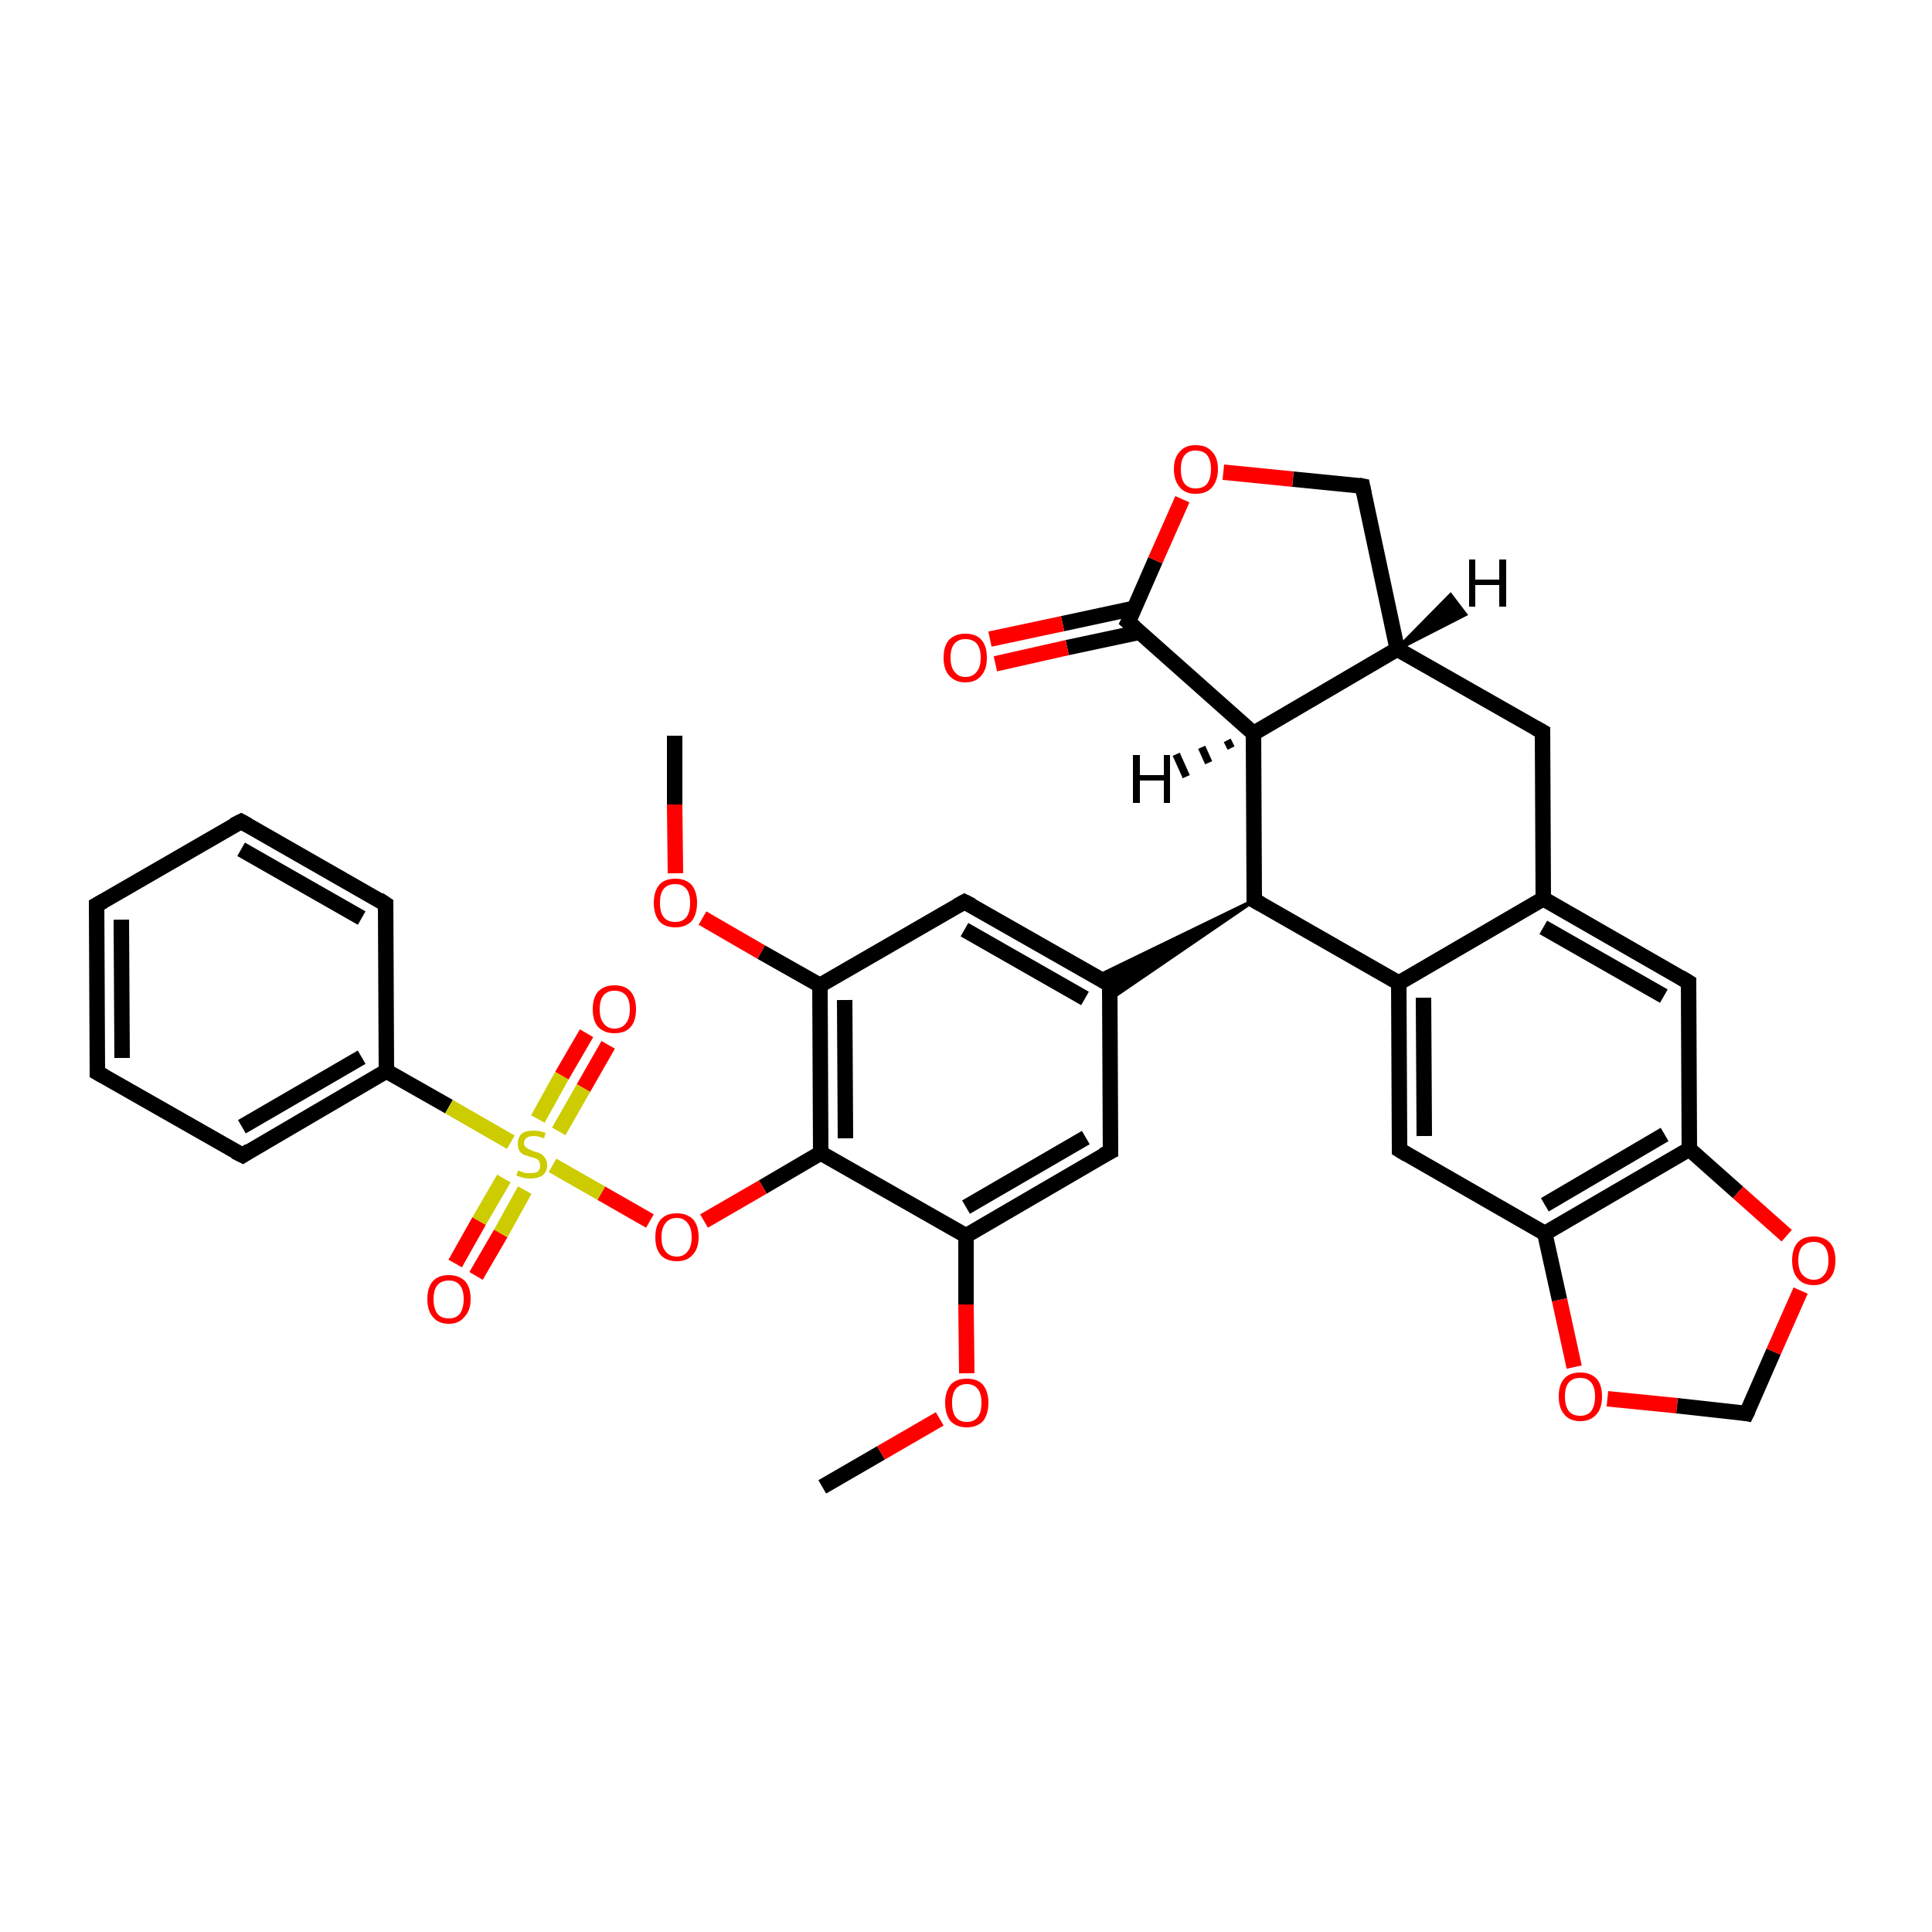 <?xml version='1.0' encoding='iso-8859-1'?>
<svg version='1.1' baseProfile='full'
              xmlns='http://www.w3.org/2000/svg'
                      xmlns:rdkit='http://www.rdkit.org/xml'
                      xmlns:xlink='http://www.w3.org/1999/xlink'
                  xml:space='preserve'
width='250px' height='250px' viewBox='0 0 250 250'>
<!-- END OF HEADER -->
<rect style='opacity:1.0;fill:#FFFFFF;stroke:none' width='250.0' height='250.0' x='0.0' y='0.0'> </rect>
<path class='bond-0 atom-0 atom-30' d='M 87.3,95.2 L 87.3,104.1' style='fill:none;fill-rule:evenodd;stroke:#000000;stroke-width:2.0px;stroke-linecap:butt;stroke-linejoin:miter;stroke-opacity:1' />
<path class='bond-0 atom-0 atom-30' d='M 87.3,104.1 L 87.4,113.0' style='fill:none;fill-rule:evenodd;stroke:#FF0000;stroke-width:2.0px;stroke-linecap:butt;stroke-linejoin:miter;stroke-opacity:1' />
<path class='bond-1 atom-1 atom-31' d='M 106.4,192.4 L 114.0,188.0' style='fill:none;fill-rule:evenodd;stroke:#000000;stroke-width:2.0px;stroke-linecap:butt;stroke-linejoin:miter;stroke-opacity:1' />
<path class='bond-1 atom-1 atom-31' d='M 114.0,188.0 L 121.6,183.6' style='fill:none;fill-rule:evenodd;stroke:#FF0000;stroke-width:2.0px;stroke-linecap:butt;stroke-linejoin:miter;stroke-opacity:1' />
<path class='bond-2 atom-2 atom-3' d='M 12.5,117.1 L 12.6,138.8' style='fill:none;fill-rule:evenodd;stroke:#000000;stroke-width:2.0px;stroke-linecap:butt;stroke-linejoin:miter;stroke-opacity:1' />
<path class='bond-2 atom-2 atom-3' d='M 15.7,119.0 L 15.8,136.9' style='fill:none;fill-rule:evenodd;stroke:#000000;stroke-width:2.0px;stroke-linecap:butt;stroke-linejoin:miter;stroke-opacity:1' />
<path class='bond-3 atom-2 atom-4' d='M 12.5,117.1 L 31.2,106.3' style='fill:none;fill-rule:evenodd;stroke:#000000;stroke-width:2.0px;stroke-linecap:butt;stroke-linejoin:miter;stroke-opacity:1' />
<path class='bond-4 atom-3 atom-5' d='M 12.6,138.8 L 31.4,149.5' style='fill:none;fill-rule:evenodd;stroke:#000000;stroke-width:2.0px;stroke-linecap:butt;stroke-linejoin:miter;stroke-opacity:1' />
<path class='bond-5 atom-4 atom-6' d='M 31.2,106.3 L 49.9,117.0' style='fill:none;fill-rule:evenodd;stroke:#000000;stroke-width:2.0px;stroke-linecap:butt;stroke-linejoin:miter;stroke-opacity:1' />
<path class='bond-5 atom-4 atom-6' d='M 31.2,109.9 L 46.8,118.8' style='fill:none;fill-rule:evenodd;stroke:#000000;stroke-width:2.0px;stroke-linecap:butt;stroke-linejoin:miter;stroke-opacity:1' />
<path class='bond-6 atom-5 atom-17' d='M 31.4,149.5 L 50.0,138.6' style='fill:none;fill-rule:evenodd;stroke:#000000;stroke-width:2.0px;stroke-linecap:butt;stroke-linejoin:miter;stroke-opacity:1' />
<path class='bond-6 atom-5 atom-17' d='M 31.3,145.8 L 46.8,136.8' style='fill:none;fill-rule:evenodd;stroke:#000000;stroke-width:2.0px;stroke-linecap:butt;stroke-linejoin:miter;stroke-opacity:1' />
<path class='bond-7 atom-6 atom-17' d='M 49.9,117.0 L 50.0,138.6' style='fill:none;fill-rule:evenodd;stroke:#000000;stroke-width:2.0px;stroke-linecap:butt;stroke-linejoin:miter;stroke-opacity:1' />
<path class='bond-8 atom-7 atom-14' d='M 199.6,94.7 L 199.7,116.3' style='fill:none;fill-rule:evenodd;stroke:#000000;stroke-width:2.0px;stroke-linecap:butt;stroke-linejoin:miter;stroke-opacity:1' />
<path class='bond-9 atom-7 atom-16' d='M 199.6,94.7 L 180.8,84.0' style='fill:none;fill-rule:evenodd;stroke:#000000;stroke-width:2.0px;stroke-linecap:butt;stroke-linejoin:miter;stroke-opacity:1' />
<path class='bond-10 atom-8 atom-14' d='M 218.5,127.1 L 199.7,116.3' style='fill:none;fill-rule:evenodd;stroke:#000000;stroke-width:2.0px;stroke-linecap:butt;stroke-linejoin:miter;stroke-opacity:1' />
<path class='bond-10 atom-8 atom-14' d='M 215.3,128.9 L 199.7,120.0' style='fill:none;fill-rule:evenodd;stroke:#000000;stroke-width:2.0px;stroke-linecap:butt;stroke-linejoin:miter;stroke-opacity:1' />
<path class='bond-11 atom-8 atom-19' d='M 218.5,127.1 L 218.6,148.7' style='fill:none;fill-rule:evenodd;stroke:#000000;stroke-width:2.0px;stroke-linecap:butt;stroke-linejoin:miter;stroke-opacity:1' />
<path class='bond-12 atom-9 atom-15' d='M 124.8,116.7 L 143.6,127.4' style='fill:none;fill-rule:evenodd;stroke:#000000;stroke-width:2.0px;stroke-linecap:butt;stroke-linejoin:miter;stroke-opacity:1' />
<path class='bond-12 atom-9 atom-15' d='M 124.8,120.3 L 140.4,129.2' style='fill:none;fill-rule:evenodd;stroke:#000000;stroke-width:2.0px;stroke-linecap:butt;stroke-linejoin:miter;stroke-opacity:1' />
<path class='bond-13 atom-9 atom-21' d='M 124.8,116.7 L 106.1,127.5' style='fill:none;fill-rule:evenodd;stroke:#000000;stroke-width:2.0px;stroke-linecap:butt;stroke-linejoin:miter;stroke-opacity:1' />
<path class='bond-14 atom-10 atom-15' d='M 143.7,149.0 L 143.6,127.4' style='fill:none;fill-rule:evenodd;stroke:#000000;stroke-width:2.0px;stroke-linecap:butt;stroke-linejoin:miter;stroke-opacity:1' />
<path class='bond-15 atom-10 atom-22' d='M 143.7,149.0 L 125.0,159.9' style='fill:none;fill-rule:evenodd;stroke:#000000;stroke-width:2.0px;stroke-linecap:butt;stroke-linejoin:miter;stroke-opacity:1' />
<path class='bond-15 atom-10 atom-22' d='M 140.5,147.2 L 125.0,156.2' style='fill:none;fill-rule:evenodd;stroke:#000000;stroke-width:2.0px;stroke-linecap:butt;stroke-linejoin:miter;stroke-opacity:1' />
<path class='bond-16 atom-11 atom-18' d='M 181.1,148.8 L 181.0,127.2' style='fill:none;fill-rule:evenodd;stroke:#000000;stroke-width:2.0px;stroke-linecap:butt;stroke-linejoin:miter;stroke-opacity:1' />
<path class='bond-16 atom-11 atom-18' d='M 184.3,147.0 L 184.2,129.1' style='fill:none;fill-rule:evenodd;stroke:#000000;stroke-width:2.0px;stroke-linecap:butt;stroke-linejoin:miter;stroke-opacity:1' />
<path class='bond-17 atom-11 atom-20' d='M 181.1,148.8 L 199.9,159.6' style='fill:none;fill-rule:evenodd;stroke:#000000;stroke-width:2.0px;stroke-linecap:butt;stroke-linejoin:miter;stroke-opacity:1' />
<path class='bond-18 atom-12 atom-16' d='M 176.3,62.9 L 180.8,84.0' style='fill:none;fill-rule:evenodd;stroke:#000000;stroke-width:2.0px;stroke-linecap:butt;stroke-linejoin:miter;stroke-opacity:1' />
<path class='bond-19 atom-12 atom-32' d='M 176.3,62.9 L 167.3,62.0' style='fill:none;fill-rule:evenodd;stroke:#000000;stroke-width:2.0px;stroke-linecap:butt;stroke-linejoin:miter;stroke-opacity:1' />
<path class='bond-19 atom-12 atom-32' d='M 167.3,62.0 L 158.3,61.1' style='fill:none;fill-rule:evenodd;stroke:#FF0000;stroke-width:2.0px;stroke-linecap:butt;stroke-linejoin:miter;stroke-opacity:1' />
<path class='bond-20 atom-13 atom-33' d='M 226.0,182.9 L 229.5,174.9' style='fill:none;fill-rule:evenodd;stroke:#000000;stroke-width:2.0px;stroke-linecap:butt;stroke-linejoin:miter;stroke-opacity:1' />
<path class='bond-20 atom-13 atom-33' d='M 229.5,174.9 L 233.0,167.0' style='fill:none;fill-rule:evenodd;stroke:#FF0000;stroke-width:2.0px;stroke-linecap:butt;stroke-linejoin:miter;stroke-opacity:1' />
<path class='bond-21 atom-13 atom-34' d='M 226.0,182.9 L 217.0,181.9' style='fill:none;fill-rule:evenodd;stroke:#000000;stroke-width:2.0px;stroke-linecap:butt;stroke-linejoin:miter;stroke-opacity:1' />
<path class='bond-21 atom-13 atom-34' d='M 217.0,181.9 L 208.0,181.0' style='fill:none;fill-rule:evenodd;stroke:#FF0000;stroke-width:2.0px;stroke-linecap:butt;stroke-linejoin:miter;stroke-opacity:1' />
<path class='bond-22 atom-14 atom-18' d='M 199.7,116.3 L 181.0,127.2' style='fill:none;fill-rule:evenodd;stroke:#000000;stroke-width:2.0px;stroke-linecap:butt;stroke-linejoin:miter;stroke-opacity:1' />
<path class='bond-23 atom-23 atom-15' d='M 162.3,116.5 L 143.6,129.3 L 143.6,127.4 Z' style='fill:#000000;fill-rule:evenodd;fill-opacity:1;stroke:#000000;stroke-width:0.5px;stroke-linecap:butt;stroke-linejoin:miter;stroke-opacity:1;' />
<path class='bond-23 atom-23 atom-15' d='M 162.3,116.5 L 143.6,127.4 L 141.9,126.4 Z' style='fill:#000000;fill-rule:evenodd;fill-opacity:1;stroke:#000000;stroke-width:0.5px;stroke-linecap:butt;stroke-linejoin:miter;stroke-opacity:1;' />
<path class='bond-24 atom-16 atom-24' d='M 180.8,84.0 L 162.2,94.9' style='fill:none;fill-rule:evenodd;stroke:#000000;stroke-width:2.0px;stroke-linecap:butt;stroke-linejoin:miter;stroke-opacity:1' />
<path class='bond-25 atom-17 atom-36' d='M 50.0,138.6 L 58.1,143.2' style='fill:none;fill-rule:evenodd;stroke:#000000;stroke-width:2.0px;stroke-linecap:butt;stroke-linejoin:miter;stroke-opacity:1' />
<path class='bond-25 atom-17 atom-36' d='M 58.1,143.2 L 66.1,147.8' style='fill:none;fill-rule:evenodd;stroke:#CCCC00;stroke-width:2.0px;stroke-linecap:butt;stroke-linejoin:miter;stroke-opacity:1' />
<path class='bond-26 atom-18 atom-23' d='M 181.0,127.2 L 162.3,116.5' style='fill:none;fill-rule:evenodd;stroke:#000000;stroke-width:2.0px;stroke-linecap:butt;stroke-linejoin:miter;stroke-opacity:1' />
<path class='bond-27 atom-19 atom-20' d='M 218.6,148.7 L 199.9,159.6' style='fill:none;fill-rule:evenodd;stroke:#000000;stroke-width:2.0px;stroke-linecap:butt;stroke-linejoin:miter;stroke-opacity:1' />
<path class='bond-27 atom-19 atom-20' d='M 215.4,146.8 L 199.9,155.9' style='fill:none;fill-rule:evenodd;stroke:#000000;stroke-width:2.0px;stroke-linecap:butt;stroke-linejoin:miter;stroke-opacity:1' />
<path class='bond-28 atom-19 atom-33' d='M 218.6,148.7 L 224.9,154.3' style='fill:none;fill-rule:evenodd;stroke:#000000;stroke-width:2.0px;stroke-linecap:butt;stroke-linejoin:miter;stroke-opacity:1' />
<path class='bond-28 atom-19 atom-33' d='M 224.9,154.3 L 231.2,159.9' style='fill:none;fill-rule:evenodd;stroke:#FF0000;stroke-width:2.0px;stroke-linecap:butt;stroke-linejoin:miter;stroke-opacity:1' />
<path class='bond-29 atom-20 atom-34' d='M 199.9,159.6 L 201.8,168.2' style='fill:none;fill-rule:evenodd;stroke:#000000;stroke-width:2.0px;stroke-linecap:butt;stroke-linejoin:miter;stroke-opacity:1' />
<path class='bond-29 atom-20 atom-34' d='M 201.8,168.2 L 203.7,176.9' style='fill:none;fill-rule:evenodd;stroke:#FF0000;stroke-width:2.0px;stroke-linecap:butt;stroke-linejoin:miter;stroke-opacity:1' />
<path class='bond-30 atom-21 atom-25' d='M 106.1,127.5 L 106.2,149.2' style='fill:none;fill-rule:evenodd;stroke:#000000;stroke-width:2.0px;stroke-linecap:butt;stroke-linejoin:miter;stroke-opacity:1' />
<path class='bond-30 atom-21 atom-25' d='M 109.3,129.4 L 109.4,147.3' style='fill:none;fill-rule:evenodd;stroke:#000000;stroke-width:2.0px;stroke-linecap:butt;stroke-linejoin:miter;stroke-opacity:1' />
<path class='bond-31 atom-21 atom-30' d='M 106.1,127.5 L 98.5,123.2' style='fill:none;fill-rule:evenodd;stroke:#000000;stroke-width:2.0px;stroke-linecap:butt;stroke-linejoin:miter;stroke-opacity:1' />
<path class='bond-31 atom-21 atom-30' d='M 98.5,123.2 L 90.9,118.8' style='fill:none;fill-rule:evenodd;stroke:#FF0000;stroke-width:2.0px;stroke-linecap:butt;stroke-linejoin:miter;stroke-opacity:1' />
<path class='bond-32 atom-22 atom-25' d='M 125.0,159.9 L 106.2,149.2' style='fill:none;fill-rule:evenodd;stroke:#000000;stroke-width:2.0px;stroke-linecap:butt;stroke-linejoin:miter;stroke-opacity:1' />
<path class='bond-33 atom-22 atom-31' d='M 125.0,159.9 L 125.0,168.8' style='fill:none;fill-rule:evenodd;stroke:#000000;stroke-width:2.0px;stroke-linecap:butt;stroke-linejoin:miter;stroke-opacity:1' />
<path class='bond-33 atom-22 atom-31' d='M 125.0,168.8 L 125.1,177.7' style='fill:none;fill-rule:evenodd;stroke:#FF0000;stroke-width:2.0px;stroke-linecap:butt;stroke-linejoin:miter;stroke-opacity:1' />
<path class='bond-34 atom-23 atom-24' d='M 162.3,116.5 L 162.2,94.9' style='fill:none;fill-rule:evenodd;stroke:#000000;stroke-width:2.0px;stroke-linecap:butt;stroke-linejoin:miter;stroke-opacity:1' />
<path class='bond-35 atom-24 atom-26' d='M 162.2,94.9 L 146.0,80.5' style='fill:none;fill-rule:evenodd;stroke:#000000;stroke-width:2.0px;stroke-linecap:butt;stroke-linejoin:miter;stroke-opacity:1' />
<path class='bond-36 atom-25 atom-35' d='M 106.2,149.2 L 98.7,153.6' style='fill:none;fill-rule:evenodd;stroke:#000000;stroke-width:2.0px;stroke-linecap:butt;stroke-linejoin:miter;stroke-opacity:1' />
<path class='bond-36 atom-25 atom-35' d='M 98.7,153.6 L 91.1,158.0' style='fill:none;fill-rule:evenodd;stroke:#FF0000;stroke-width:2.0px;stroke-linecap:butt;stroke-linejoin:miter;stroke-opacity:1' />
<path class='bond-37 atom-26 atom-27' d='M 146.8,78.7 L 137.5,80.7' style='fill:none;fill-rule:evenodd;stroke:#000000;stroke-width:2.0px;stroke-linecap:butt;stroke-linejoin:miter;stroke-opacity:1' />
<path class='bond-37 atom-26 atom-27' d='M 137.5,80.7 L 128.1,82.7' style='fill:none;fill-rule:evenodd;stroke:#FF0000;stroke-width:2.0px;stroke-linecap:butt;stroke-linejoin:miter;stroke-opacity:1' />
<path class='bond-37 atom-26 atom-27' d='M 147.5,81.8 L 138.1,83.8' style='fill:none;fill-rule:evenodd;stroke:#000000;stroke-width:2.0px;stroke-linecap:butt;stroke-linejoin:miter;stroke-opacity:1' />
<path class='bond-37 atom-26 atom-27' d='M 138.1,83.8 L 128.8,85.9' style='fill:none;fill-rule:evenodd;stroke:#FF0000;stroke-width:2.0px;stroke-linecap:butt;stroke-linejoin:miter;stroke-opacity:1' />
<path class='bond-38 atom-26 atom-32' d='M 146.0,80.5 L 149.5,72.5' style='fill:none;fill-rule:evenodd;stroke:#000000;stroke-width:2.0px;stroke-linecap:butt;stroke-linejoin:miter;stroke-opacity:1' />
<path class='bond-38 atom-26 atom-32' d='M 149.5,72.5 L 153.0,64.6' style='fill:none;fill-rule:evenodd;stroke:#FF0000;stroke-width:2.0px;stroke-linecap:butt;stroke-linejoin:miter;stroke-opacity:1' />
<path class='bond-39 atom-28 atom-36' d='M 58.9,163.5 L 62.0,158.0' style='fill:none;fill-rule:evenodd;stroke:#FF0000;stroke-width:2.0px;stroke-linecap:butt;stroke-linejoin:miter;stroke-opacity:1' />
<path class='bond-39 atom-28 atom-36' d='M 62.0,158.0 L 65.2,152.5' style='fill:none;fill-rule:evenodd;stroke:#CCCC00;stroke-width:2.0px;stroke-linecap:butt;stroke-linejoin:miter;stroke-opacity:1' />
<path class='bond-39 atom-28 atom-36' d='M 61.6,165.1 L 64.8,159.6' style='fill:none;fill-rule:evenodd;stroke:#FF0000;stroke-width:2.0px;stroke-linecap:butt;stroke-linejoin:miter;stroke-opacity:1' />
<path class='bond-39 atom-28 atom-36' d='M 64.8,159.6 L 67.9,154.0' style='fill:none;fill-rule:evenodd;stroke:#CCCC00;stroke-width:2.0px;stroke-linecap:butt;stroke-linejoin:miter;stroke-opacity:1' />
<path class='bond-40 atom-29 atom-36' d='M 78.7,135.2 L 75.5,140.8' style='fill:none;fill-rule:evenodd;stroke:#FF0000;stroke-width:2.0px;stroke-linecap:butt;stroke-linejoin:miter;stroke-opacity:1' />
<path class='bond-40 atom-29 atom-36' d='M 75.5,140.8 L 72.3,146.4' style='fill:none;fill-rule:evenodd;stroke:#CCCC00;stroke-width:2.0px;stroke-linecap:butt;stroke-linejoin:miter;stroke-opacity:1' />
<path class='bond-40 atom-29 atom-36' d='M 75.9,133.7 L 72.7,139.2' style='fill:none;fill-rule:evenodd;stroke:#FF0000;stroke-width:2.0px;stroke-linecap:butt;stroke-linejoin:miter;stroke-opacity:1' />
<path class='bond-40 atom-29 atom-36' d='M 72.7,139.2 L 69.6,144.8' style='fill:none;fill-rule:evenodd;stroke:#CCCC00;stroke-width:2.0px;stroke-linecap:butt;stroke-linejoin:miter;stroke-opacity:1' />
<path class='bond-41 atom-35 atom-36' d='M 84.1,158.0 L 77.8,154.4' style='fill:none;fill-rule:evenodd;stroke:#FF0000;stroke-width:2.0px;stroke-linecap:butt;stroke-linejoin:miter;stroke-opacity:1' />
<path class='bond-41 atom-35 atom-36' d='M 77.8,154.4 L 71.5,150.8' style='fill:none;fill-rule:evenodd;stroke:#CCCC00;stroke-width:2.0px;stroke-linecap:butt;stroke-linejoin:miter;stroke-opacity:1' />
<path class='bond-42 atom-16 atom-37' d='M 180.8,84.0 L 187.7,77.0 L 189.6,79.5 Z' style='fill:#000000;fill-rule:evenodd;fill-opacity:1;stroke:#000000;stroke-width:0.5px;stroke-linecap:butt;stroke-linejoin:miter;stroke-opacity:1;' />
<path class='bond-43 atom-24 atom-38' d='M 159.3,96.8 L 158.8,95.8' style='fill:none;fill-rule:evenodd;stroke:#000000;stroke-width:1.0px;stroke-linecap:butt;stroke-linejoin:miter;stroke-opacity:1' />
<path class='bond-43 atom-24 atom-38' d='M 156.4,98.7 L 155.5,96.7' style='fill:none;fill-rule:evenodd;stroke:#000000;stroke-width:1.0px;stroke-linecap:butt;stroke-linejoin:miter;stroke-opacity:1' />
<path class='bond-43 atom-24 atom-38' d='M 153.5,100.5 L 152.2,97.6' style='fill:none;fill-rule:evenodd;stroke:#000000;stroke-width:1.0px;stroke-linecap:butt;stroke-linejoin:miter;stroke-opacity:1' />
<path d='M 12.5,118.2 L 12.5,117.1 L 13.4,116.6' style='fill:none;stroke:#000000;stroke-width:2.0px;stroke-linecap:butt;stroke-linejoin:miter;stroke-opacity:1;' />
<path d='M 12.6,137.7 L 12.6,138.8 L 13.5,139.3' style='fill:none;stroke:#000000;stroke-width:2.0px;stroke-linecap:butt;stroke-linejoin:miter;stroke-opacity:1;' />
<path d='M 30.2,106.8 L 31.2,106.3 L 32.1,106.8' style='fill:none;stroke:#000000;stroke-width:2.0px;stroke-linecap:butt;stroke-linejoin:miter;stroke-opacity:1;' />
<path d='M 30.4,149.0 L 31.4,149.5 L 32.3,148.9' style='fill:none;stroke:#000000;stroke-width:2.0px;stroke-linecap:butt;stroke-linejoin:miter;stroke-opacity:1;' />
<path d='M 49.0,116.4 L 49.9,117.0 L 49.9,118.1' style='fill:none;stroke:#000000;stroke-width:2.0px;stroke-linecap:butt;stroke-linejoin:miter;stroke-opacity:1;' />
<path d='M 199.6,95.8 L 199.6,94.7 L 198.7,94.2' style='fill:none;stroke:#000000;stroke-width:2.0px;stroke-linecap:butt;stroke-linejoin:miter;stroke-opacity:1;' />
<path d='M 217.5,126.5 L 218.5,127.1 L 218.5,128.1' style='fill:none;stroke:#000000;stroke-width:2.0px;stroke-linecap:butt;stroke-linejoin:miter;stroke-opacity:1;' />
<path d='M 125.8,117.2 L 124.8,116.7 L 123.9,117.2' style='fill:none;stroke:#000000;stroke-width:2.0px;stroke-linecap:butt;stroke-linejoin:miter;stroke-opacity:1;' />
<path d='M 143.7,147.9 L 143.7,149.0 L 142.7,149.5' style='fill:none;stroke:#000000;stroke-width:2.0px;stroke-linecap:butt;stroke-linejoin:miter;stroke-opacity:1;' />
<path d='M 181.1,147.8 L 181.1,148.8 L 182.1,149.4' style='fill:none;stroke:#000000;stroke-width:2.0px;stroke-linecap:butt;stroke-linejoin:miter;stroke-opacity:1;' />
<path d='M 176.5,63.9 L 176.3,62.9 L 175.8,62.8' style='fill:none;stroke:#000000;stroke-width:2.0px;stroke-linecap:butt;stroke-linejoin:miter;stroke-opacity:1;' />
<path d='M 226.2,182.5 L 226.0,182.9 L 225.5,182.8' style='fill:none;stroke:#000000;stroke-width:2.0px;stroke-linecap:butt;stroke-linejoin:miter;stroke-opacity:1;' />
<path d='M 142.6,126.8 L 143.6,127.4 L 143.6,128.5' style='fill:none;stroke:#000000;stroke-width:2.0px;stroke-linecap:butt;stroke-linejoin:miter;stroke-opacity:1;' />
<path d='M 163.2,117.0 L 162.3,116.5 L 162.3,115.4' style='fill:none;stroke:#000000;stroke-width:2.0px;stroke-linecap:butt;stroke-linejoin:miter;stroke-opacity:1;' />
<path d='M 146.8,81.2 L 146.0,80.5 L 146.2,80.1' style='fill:none;stroke:#000000;stroke-width:2.0px;stroke-linecap:butt;stroke-linejoin:miter;stroke-opacity:1;' />
<path class='atom-27' d='M 122.1 85.1
Q 122.1 83.6, 122.8 82.8
Q 123.6 82.0, 124.9 82.0
Q 126.3 82.0, 127.0 82.8
Q 127.7 83.6, 127.7 85.1
Q 127.7 86.6, 127.0 87.4
Q 126.3 88.3, 124.9 88.3
Q 123.6 88.3, 122.8 87.4
Q 122.1 86.6, 122.1 85.1
M 124.9 87.6
Q 125.9 87.6, 126.4 86.9
Q 126.9 86.3, 126.9 85.1
Q 126.9 83.9, 126.4 83.3
Q 125.9 82.7, 124.9 82.7
Q 124.0 82.7, 123.5 83.3
Q 123.0 83.9, 123.0 85.1
Q 123.0 86.3, 123.5 86.9
Q 124.0 87.6, 124.9 87.6
' fill='#FF0000'/>
<path class='atom-28' d='M 55.3 168.1
Q 55.3 166.6, 56.0 165.8
Q 56.7 165.0, 58.1 165.0
Q 59.4 165.0, 60.2 165.8
Q 60.9 166.6, 60.9 168.1
Q 60.9 169.6, 60.1 170.4
Q 59.4 171.3, 58.1 171.3
Q 56.7 171.3, 56.0 170.4
Q 55.3 169.6, 55.3 168.1
M 58.1 170.6
Q 59.0 170.6, 59.5 170.0
Q 60.0 169.3, 60.0 168.1
Q 60.0 166.9, 59.5 166.3
Q 59.0 165.7, 58.1 165.7
Q 57.1 165.7, 56.6 166.3
Q 56.1 166.9, 56.1 168.1
Q 56.1 169.3, 56.6 170.0
Q 57.1 170.6, 58.1 170.6
' fill='#FF0000'/>
<path class='atom-29' d='M 76.7 130.6
Q 76.7 129.1, 77.4 128.3
Q 78.2 127.5, 79.5 127.5
Q 80.9 127.5, 81.6 128.3
Q 82.3 129.1, 82.3 130.6
Q 82.3 132.1, 81.6 132.9
Q 80.9 133.7, 79.5 133.7
Q 78.2 133.7, 77.4 132.9
Q 76.7 132.1, 76.7 130.6
M 79.5 133.1
Q 80.5 133.1, 81.0 132.4
Q 81.5 131.8, 81.5 130.6
Q 81.5 129.4, 81.0 128.8
Q 80.5 128.2, 79.5 128.2
Q 78.6 128.2, 78.1 128.8
Q 77.6 129.4, 77.6 130.6
Q 77.6 131.8, 78.1 132.4
Q 78.6 133.1, 79.5 133.1
' fill='#FF0000'/>
<path class='atom-30' d='M 84.6 116.8
Q 84.6 115.4, 85.3 114.5
Q 86.0 113.7, 87.4 113.7
Q 88.7 113.7, 89.5 114.5
Q 90.2 115.4, 90.2 116.8
Q 90.2 118.3, 89.5 119.2
Q 88.7 120.0, 87.4 120.0
Q 86.0 120.0, 85.3 119.2
Q 84.6 118.3, 84.6 116.8
M 87.4 119.3
Q 88.3 119.3, 88.8 118.7
Q 89.3 118.1, 89.3 116.8
Q 89.3 115.6, 88.8 115.0
Q 88.3 114.4, 87.4 114.4
Q 86.4 114.4, 85.9 115.0
Q 85.4 115.6, 85.4 116.8
Q 85.4 118.1, 85.9 118.7
Q 86.4 119.3, 87.4 119.3
' fill='#FF0000'/>
<path class='atom-31' d='M 122.3 181.5
Q 122.3 180.1, 123.0 179.2
Q 123.7 178.4, 125.1 178.4
Q 126.5 178.4, 127.2 179.2
Q 127.9 180.1, 127.9 181.5
Q 127.9 183.0, 127.2 183.9
Q 126.4 184.7, 125.1 184.7
Q 123.8 184.7, 123.0 183.9
Q 122.3 183.0, 122.3 181.5
M 125.1 184.0
Q 126.0 184.0, 126.5 183.4
Q 127.0 182.8, 127.0 181.5
Q 127.0 180.3, 126.5 179.7
Q 126.0 179.1, 125.1 179.1
Q 124.2 179.1, 123.7 179.7
Q 123.2 180.3, 123.2 181.5
Q 123.2 182.8, 123.7 183.4
Q 124.2 184.0, 125.1 184.0
' fill='#FF0000'/>
<path class='atom-32' d='M 151.9 60.7
Q 151.9 59.2, 152.7 58.4
Q 153.4 57.6, 154.7 57.6
Q 156.1 57.6, 156.8 58.4
Q 157.6 59.2, 157.6 60.7
Q 157.6 62.2, 156.8 63.1
Q 156.1 63.9, 154.7 63.9
Q 153.4 63.9, 152.7 63.1
Q 151.9 62.2, 151.9 60.7
M 154.7 63.2
Q 155.7 63.2, 156.2 62.6
Q 156.7 61.9, 156.7 60.7
Q 156.7 59.5, 156.2 58.9
Q 155.7 58.3, 154.7 58.3
Q 153.8 58.3, 153.3 58.9
Q 152.8 59.5, 152.8 60.7
Q 152.8 62.0, 153.3 62.6
Q 153.8 63.2, 154.7 63.2
' fill='#FF0000'/>
<path class='atom-33' d='M 231.9 163.1
Q 231.9 161.6, 232.6 160.8
Q 233.3 160.0, 234.7 160.0
Q 236.0 160.0, 236.8 160.8
Q 237.5 161.6, 237.5 163.1
Q 237.5 164.6, 236.8 165.4
Q 236.0 166.3, 234.7 166.3
Q 233.3 166.3, 232.6 165.4
Q 231.9 164.6, 231.9 163.1
M 234.7 165.6
Q 235.6 165.6, 236.1 164.9
Q 236.6 164.3, 236.6 163.1
Q 236.6 161.9, 236.1 161.3
Q 235.6 160.7, 234.7 160.7
Q 233.8 160.7, 233.2 161.3
Q 232.7 161.9, 232.7 163.1
Q 232.7 164.3, 233.2 164.9
Q 233.8 165.6, 234.7 165.6
' fill='#FF0000'/>
<path class='atom-34' d='M 201.7 180.7
Q 201.7 179.2, 202.4 178.4
Q 203.1 177.6, 204.5 177.6
Q 205.8 177.6, 206.6 178.4
Q 207.3 179.2, 207.3 180.7
Q 207.3 182.2, 206.6 183.0
Q 205.8 183.9, 204.5 183.9
Q 203.1 183.9, 202.4 183.0
Q 201.7 182.2, 201.7 180.7
M 204.5 183.2
Q 205.4 183.2, 205.9 182.6
Q 206.4 181.9, 206.4 180.7
Q 206.4 179.5, 205.9 178.9
Q 205.4 178.3, 204.5 178.3
Q 203.5 178.3, 203.0 178.9
Q 202.5 179.5, 202.5 180.7
Q 202.5 181.9, 203.0 182.6
Q 203.5 183.2, 204.5 183.2
' fill='#FF0000'/>
<path class='atom-35' d='M 84.8 160.1
Q 84.8 158.6, 85.5 157.8
Q 86.2 157.0, 87.6 157.0
Q 88.9 157.0, 89.7 157.8
Q 90.4 158.6, 90.4 160.1
Q 90.4 161.6, 89.6 162.4
Q 88.9 163.2, 87.6 163.2
Q 86.2 163.2, 85.5 162.4
Q 84.8 161.6, 84.8 160.1
M 87.6 162.6
Q 88.5 162.6, 89.0 161.9
Q 89.5 161.3, 89.5 160.1
Q 89.5 158.9, 89.0 158.3
Q 88.5 157.6, 87.6 157.6
Q 86.6 157.6, 86.1 158.3
Q 85.6 158.9, 85.6 160.1
Q 85.6 161.3, 86.1 161.9
Q 86.6 162.6, 87.6 162.6
' fill='#FF0000'/>
<path class='atom-36' d='M 67.1 151.4
Q 67.1 151.5, 67.4 151.6
Q 67.7 151.7, 68.0 151.8
Q 68.3 151.8, 68.7 151.8
Q 69.2 151.8, 69.6 151.6
Q 69.9 151.3, 69.9 150.8
Q 69.9 150.5, 69.7 150.2
Q 69.6 150.0, 69.3 149.9
Q 69.1 149.8, 68.6 149.7
Q 68.1 149.5, 67.7 149.4
Q 67.4 149.2, 67.2 148.9
Q 67.0 148.5, 67.0 148.0
Q 67.0 147.2, 67.5 146.7
Q 68.0 146.3, 69.1 146.3
Q 69.8 146.3, 70.6 146.6
L 70.4 147.3
Q 69.6 147.0, 69.1 147.0
Q 68.5 147.0, 68.2 147.2
Q 67.8 147.5, 67.8 147.9
Q 67.8 148.2, 68.0 148.4
Q 68.2 148.6, 68.4 148.7
Q 68.7 148.8, 69.1 149.0
Q 69.6 149.1, 70.0 149.3
Q 70.3 149.5, 70.5 149.8
Q 70.8 150.2, 70.8 150.8
Q 70.8 151.6, 70.2 152.1
Q 69.6 152.5, 68.7 152.5
Q 68.1 152.5, 67.7 152.4
Q 67.3 152.3, 66.8 152.1
L 67.1 151.4
' fill='#CCCC00'/>
<path class='atom-37' d='M 190.1 72.4
L 190.9 72.4
L 190.9 75.0
L 194.0 75.0
L 194.0 72.4
L 194.9 72.4
L 194.9 78.5
L 194.0 78.5
L 194.0 75.7
L 190.9 75.7
L 190.9 78.5
L 190.1 78.5
L 190.1 72.4
' fill='#000000'/>
<path class='atom-38' d='M 146.6 97.7
L 147.5 97.7
L 147.5 100.3
L 150.6 100.3
L 150.6 97.7
L 151.4 97.7
L 151.4 103.9
L 150.6 103.9
L 150.6 101.0
L 147.5 101.0
L 147.5 103.9
L 146.6 103.9
L 146.6 97.7
' fill='#000000'/>
</svg>
